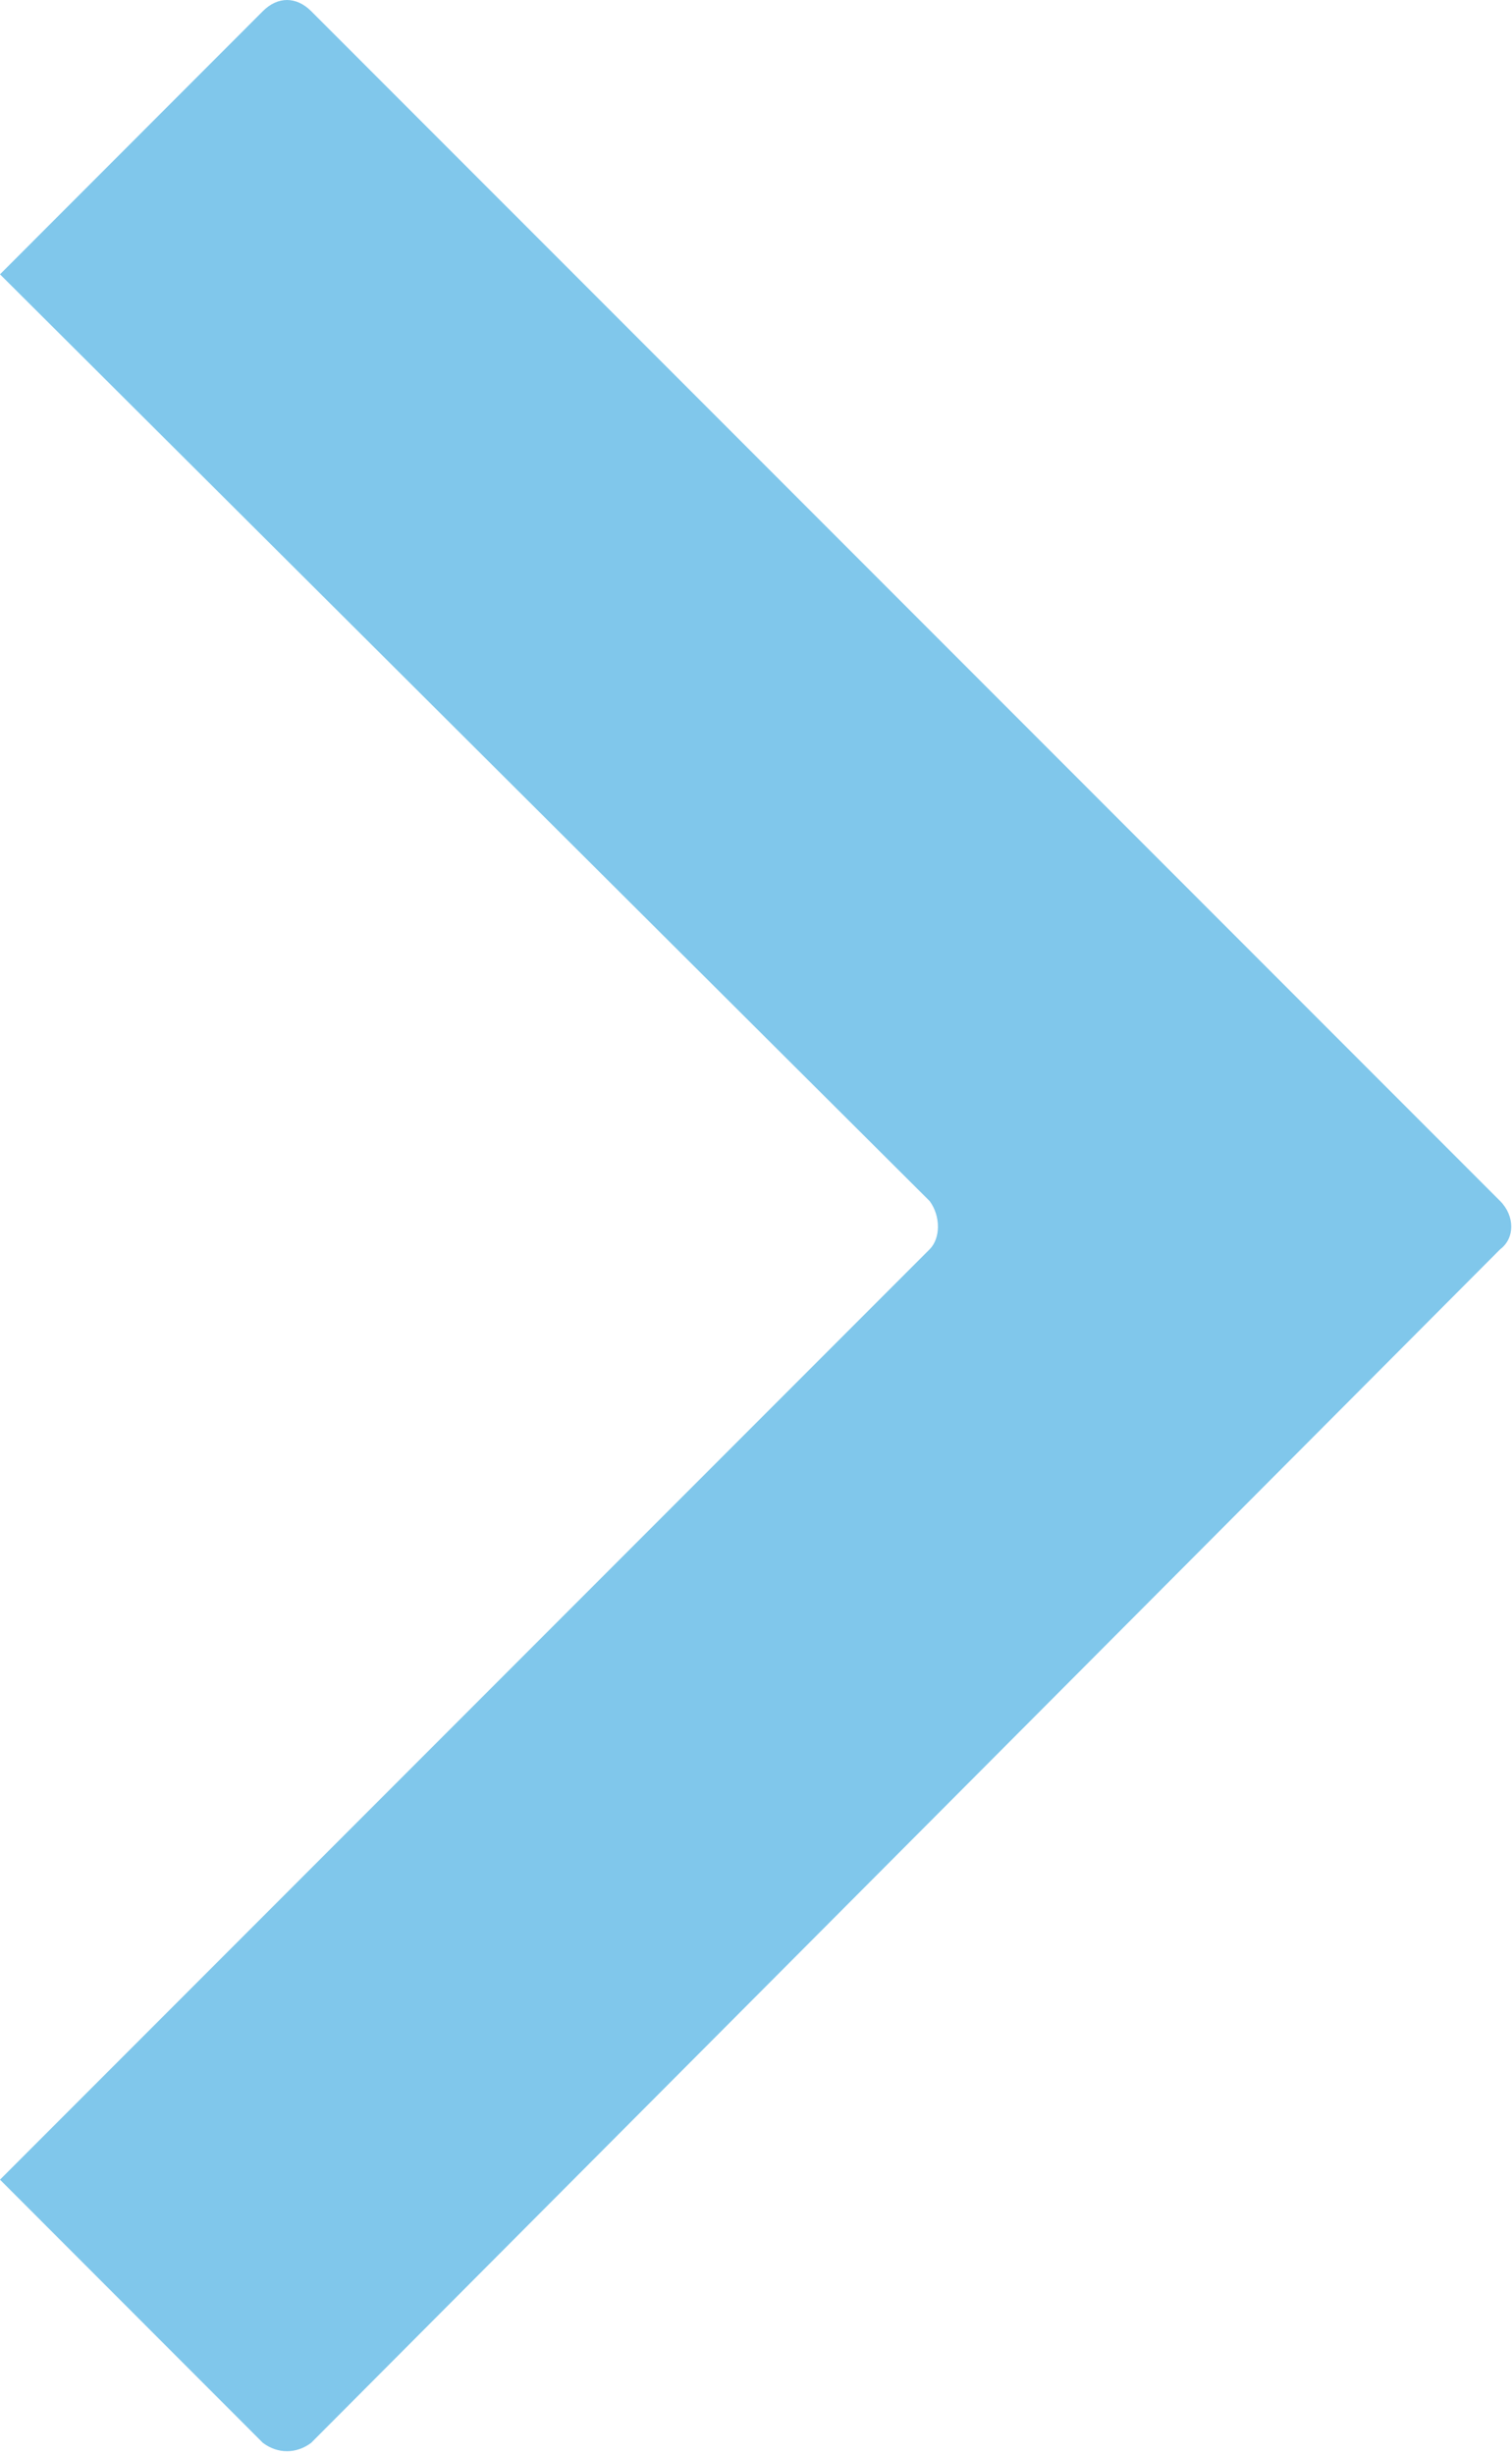 <?xml version="1.0" encoding="UTF-8"?> <svg xmlns="http://www.w3.org/2000/svg" width="45" height="73" viewBox="0 0 45 73" fill="none"> <path fill-rule="evenodd" clip-rule="evenodd" d="M9.26 0.331L44.648 35.718C45.088 36.162 45.088 36.822 44.648 37.152L9.26 72.647C8.819 72.978 8.264 72.978 7.824 72.647L0 64.82L27.668 37.152C27.997 36.822 27.997 36.162 27.668 35.718L0 8.158L7.824 0.331C8.264 -0.11 8.819 -0.11 9.26 0.331" fill="#80C7EB"></path> </svg> 